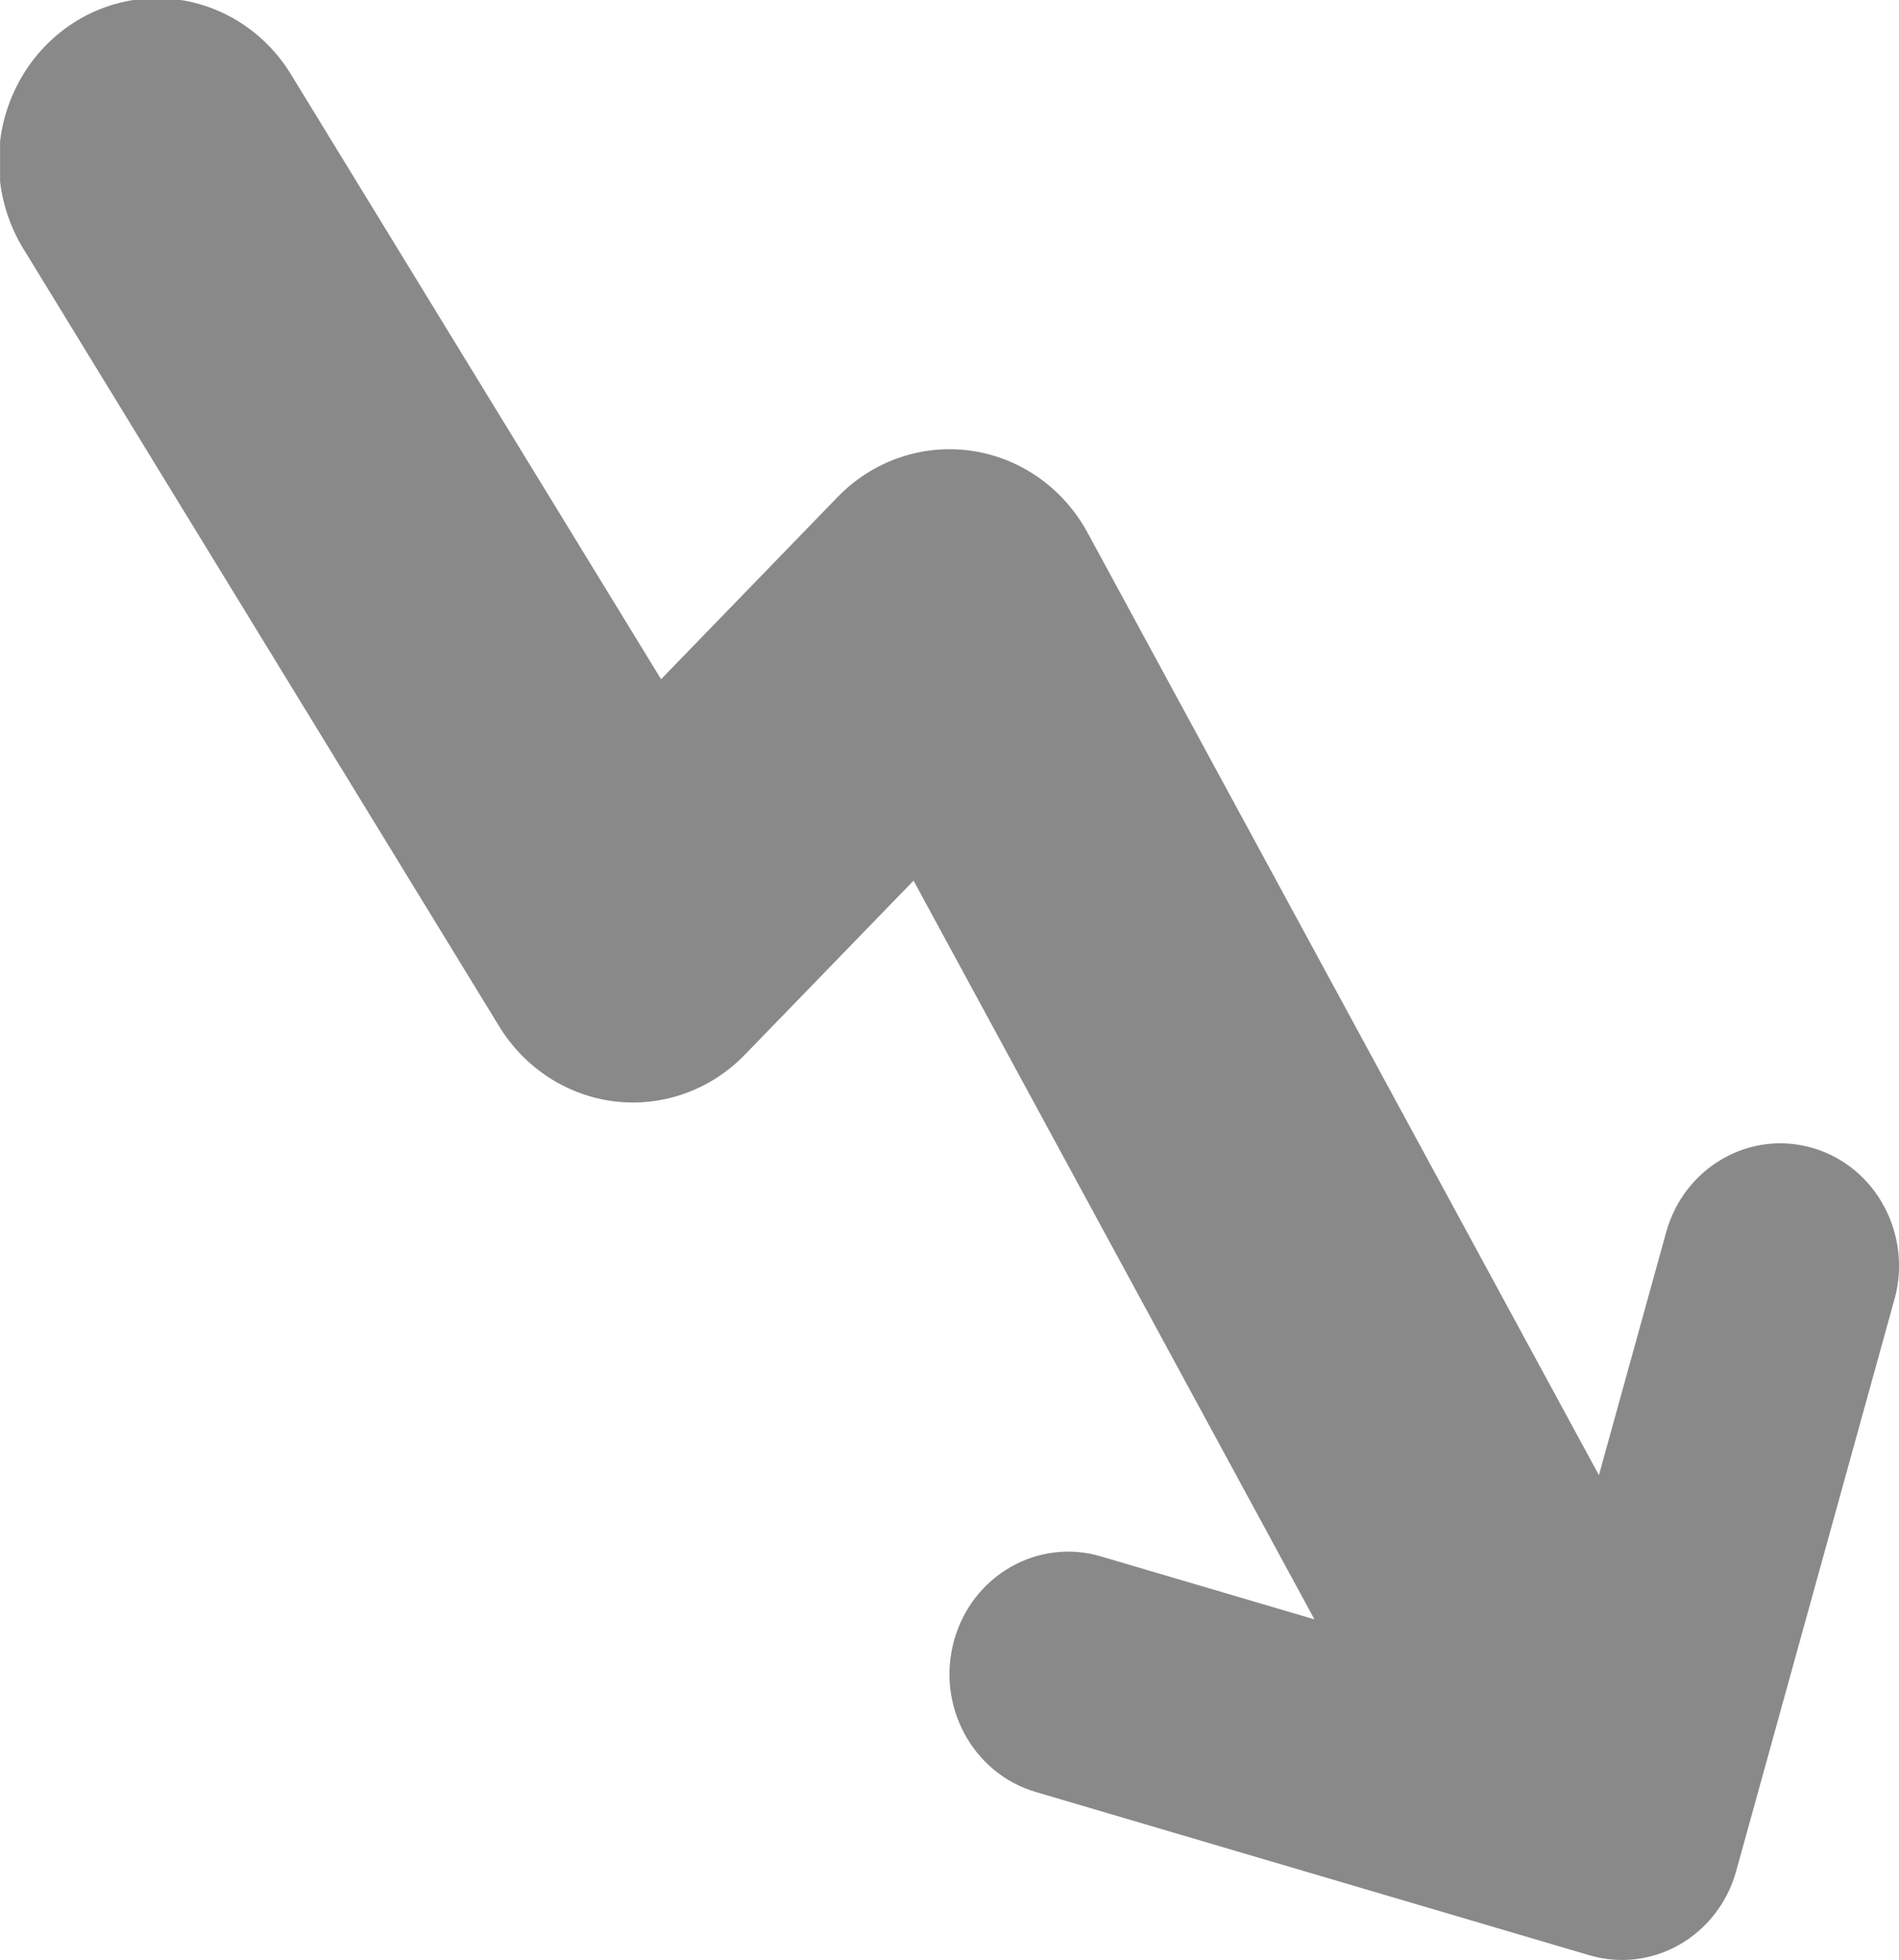 <svg version="1.1" xmlns="http://www.w3.org/2000/svg" xmlns:xlink="http://www.w3.org/1999/xlink" width="625.001" height="645.001" viewBox="642.5,130,625.001,645.001"><defs><clipPath id="clip-1"><rect x="49.345" y="-57.676" transform="scale(13.021,-13.437)" width="48.001" height="48.001" id="clip-1" fill="none"/></clipPath></defs><g fill="none" fill-rule="nonzero" stroke="none" stroke-width="1" stroke-linecap="butt" stroke-linejoin="miter" stroke-miterlimit="10" stroke-dasharray="" stroke-dashoffset="0" font-family="none" font-weight="none" font-size="none" text-anchor="none" style="mix-blend-mode: normal"><g><g clip-path="url(#clip-1)" id="Group 1"><path d="M1265.99,557.64l-52.082,188.121c-5.947,21.392 -27.553,33.776 -48.293,27.681l-182.288,-53.749c-20.743,-6.119 -32.751,-28.432 -26.822,-49.839c5.929,-21.406 27.551,-33.799 48.293,-27.681l70.311,20.734l-131.938,-243.107l-55.507,57.27c-11.192,11.549 -26.865,17.22 -42.595,15.411c-15.73,-1.809 -29.809,-10.901 -38.263,-24.71l-156.247,-255.308c-10.242,-16.24 -11.222,-36.912 -2.563,-54.106c8.658,-17.194 25.614,-28.247 44.379,-28.93c18.764,-0.683 36.433,9.11 46.243,25.632l121.456,198.455l58.098,-59.944c11.534,-11.906 27.808,-17.547 43.968,-15.241c16.16,2.307 30.339,12.294 38.309,26.985l168.291,310.132l22.135,-79.952c5.925,-21.41 27.547,-33.809 48.293,-27.694c20.746,6.115 32.761,28.429 26.835,49.839z" id="Path 1" fill="#898989"/></g></g></g></svg>